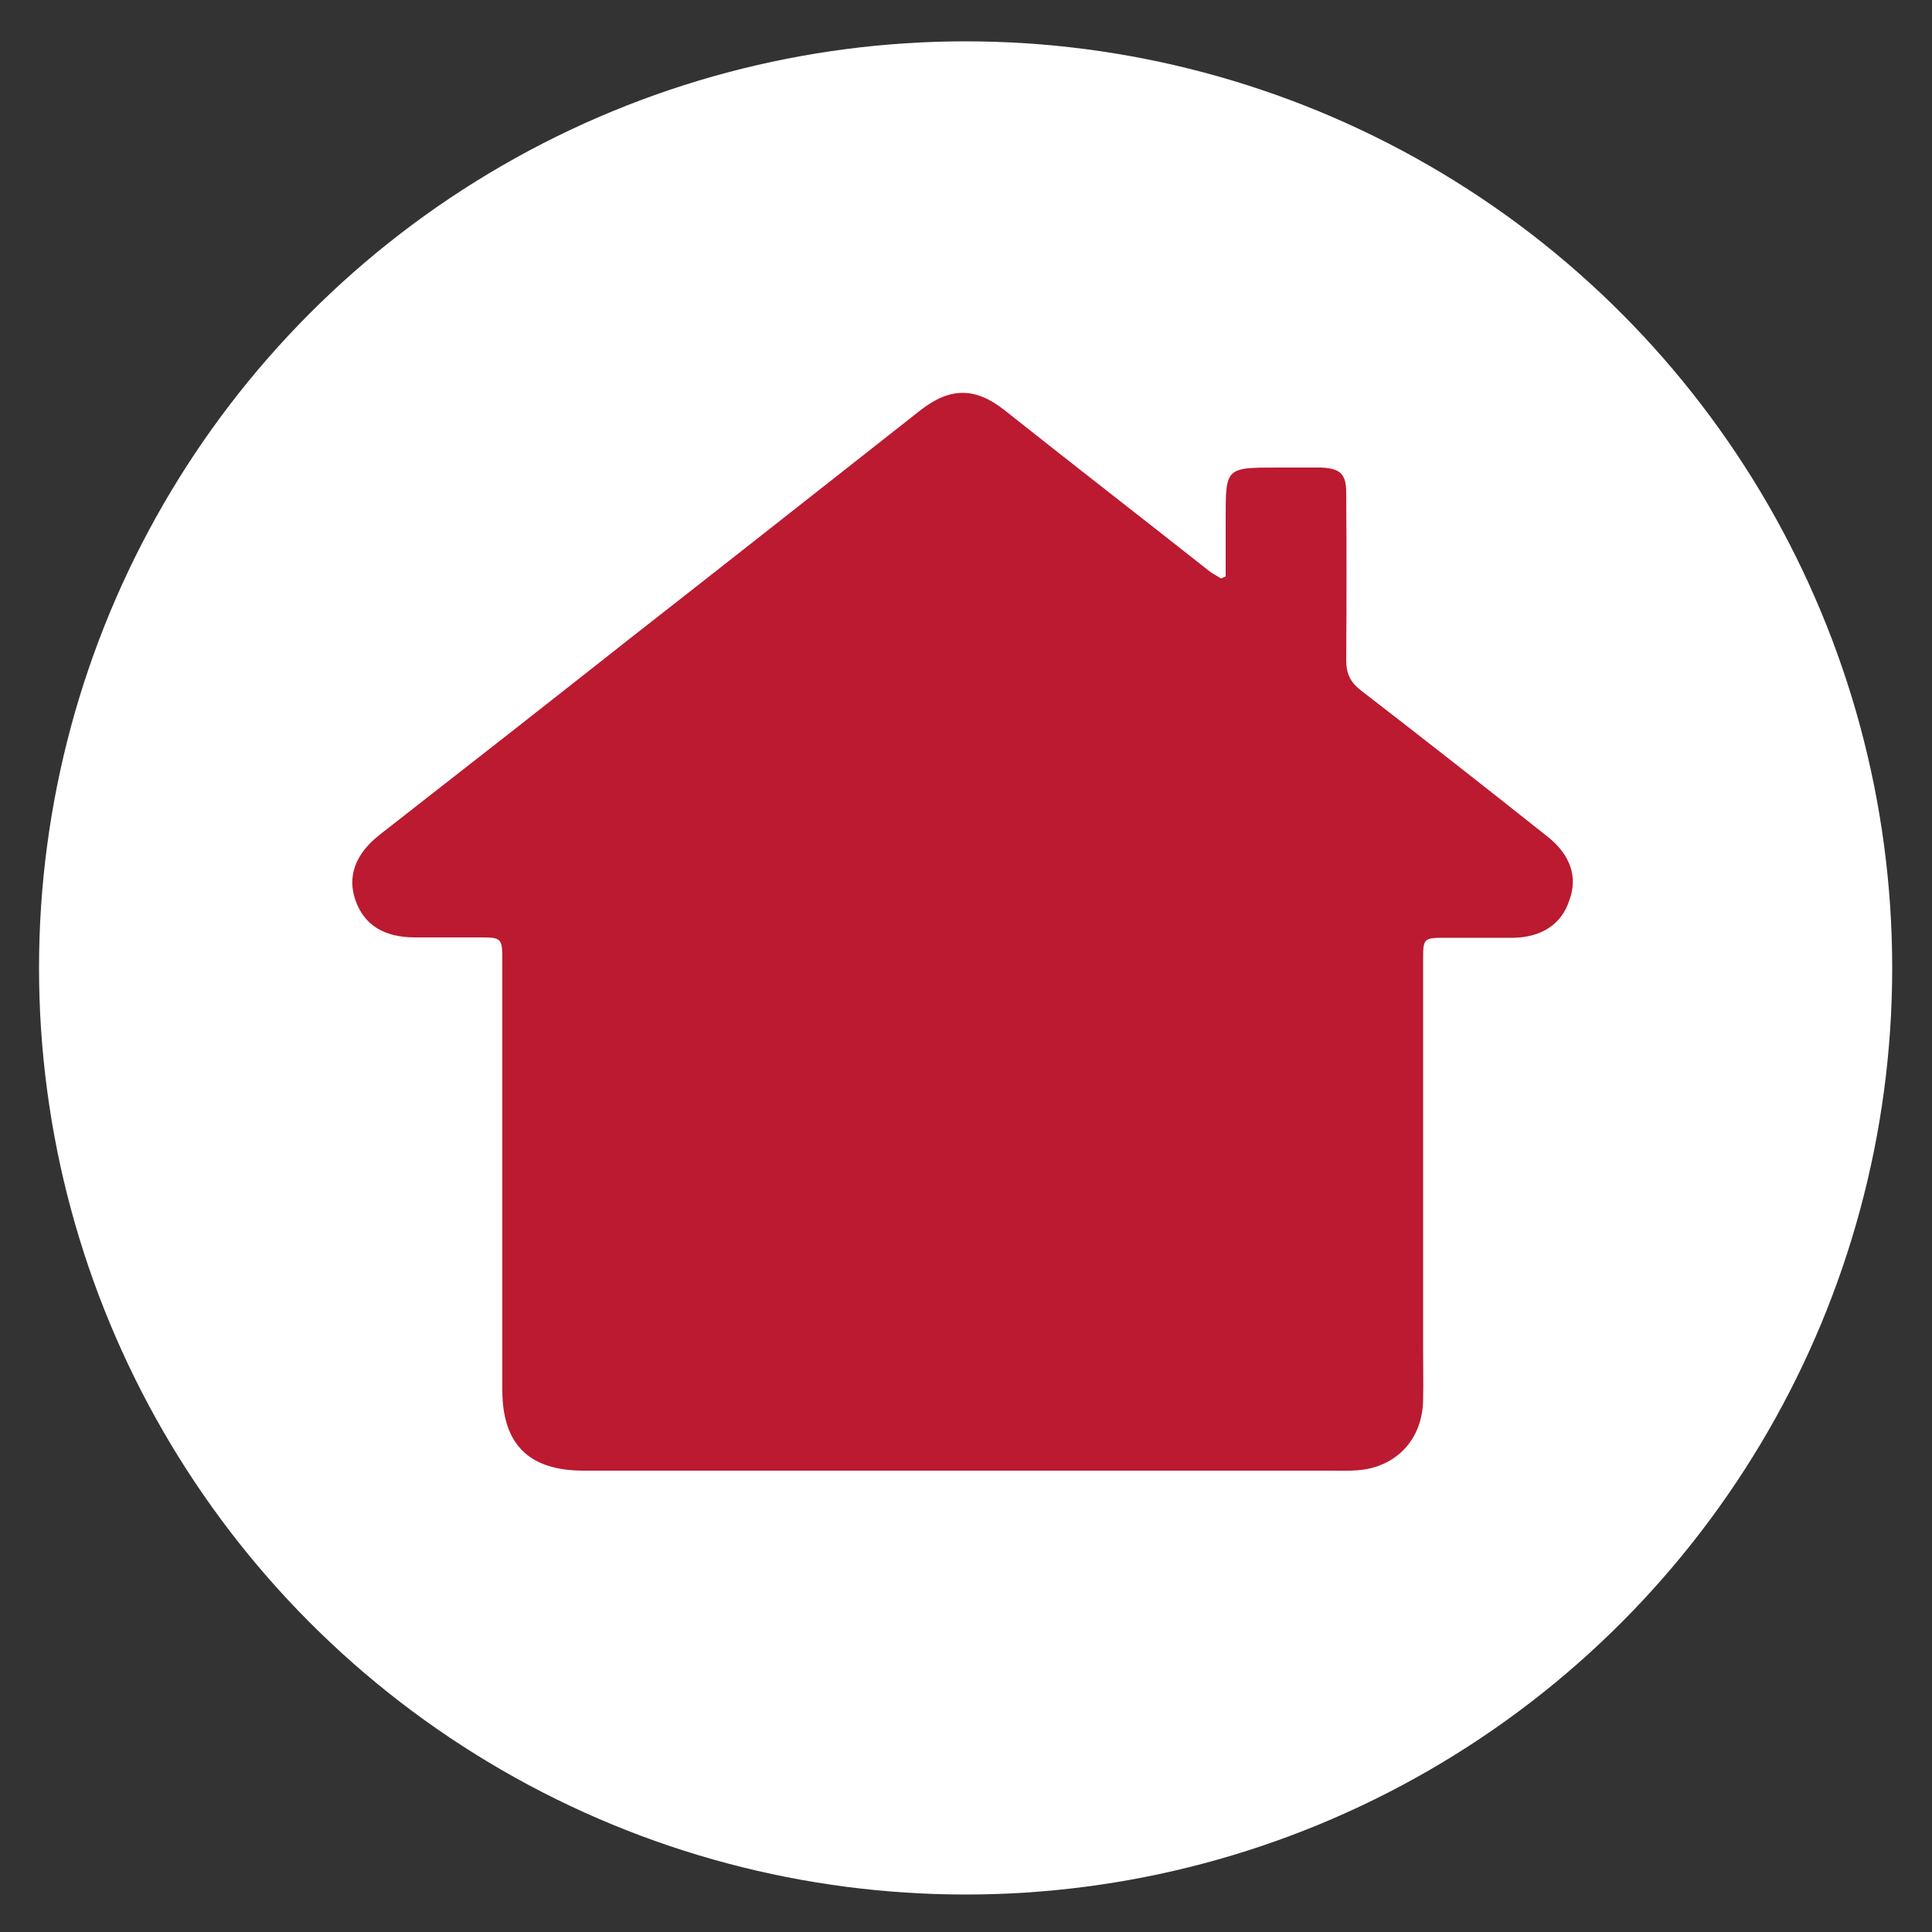 <?xml version="1.0" encoding="UTF-8"?>
<!-- Generator: Adobe Illustrator 28.0.0, SVG Export Plug-In . SVG Version: 6.00 Build 0)  -->
<svg xmlns="http://www.w3.org/2000/svg" xmlns:xlink="http://www.w3.org/1999/xlink" version="1.1" id="Ebene_1" x="0px" y="0px" viewBox="0 0 500 500" style="enable-background:new 0 0 500 500;" xml:space="preserve">
<rect x="0" y="0" width="500" height="500" fill="#333333" stroke="none"/>
<style type="text/css">
	.st0{fill:#FFFFFF;}
	.st1{fill:#BB1A31;}
</style>
<g>
	<circle class="st0" cx="249.9" cy="250.5" r="239.8"></circle>
	<path class="st1" d="M400.6,216.6c-16.1-12.8-32.3-25.5-48.5-38c-2.7-2.1-3.7-4.4-3.7-7.7c0.1-14.4,0.1-29,0-43.4   c0-4.9-1.6-6.3-6.6-6.5c-3.7,0-7.4,0-11.1,0c-13.5,0-13.5,0-13.5,13.2c0,4.9,0,10,0,15c-0.4,0.1-0.8,0.4-1.2,0.5   c-1.1-0.7-2.2-1.2-3.3-2.1c-17.6-13.9-35.3-27.6-52.8-41.5c-7.5-5.9-14-5.9-21.6,0c-25.3,19.9-50.4,39.7-75.6,59.4   c-21.4,16.9-43,33.8-64.4,50.5c-6.3,4.9-8.5,10.8-6.3,17c2.2,6.3,7.3,9.6,15.4,9.6c5.5,0,10.8,0,16.3,0c6.2,0,6.3,0,6.3,6.2   c0,36.9,0,74,0,110.9c0,14.1,6.9,20.9,21,20.9c64.2,0,128.6,0,192.9,0c2.5,0,5.1,0.1,7.5-0.1c10-0.8,16.7-8,16.9-18.1   c0.1-4.7,0-9.3,0-13.9c0-33.5,0-67.1,0-100.6c0-4.9,0.3-5.2,5.2-5.2c5.9,0,11.9,0,17.8,0c7.4,0,12.8-3.4,14.8-9.6   C408.4,227.1,406.5,221.3,400.6,216.6z"></path>
</g>
</svg>
